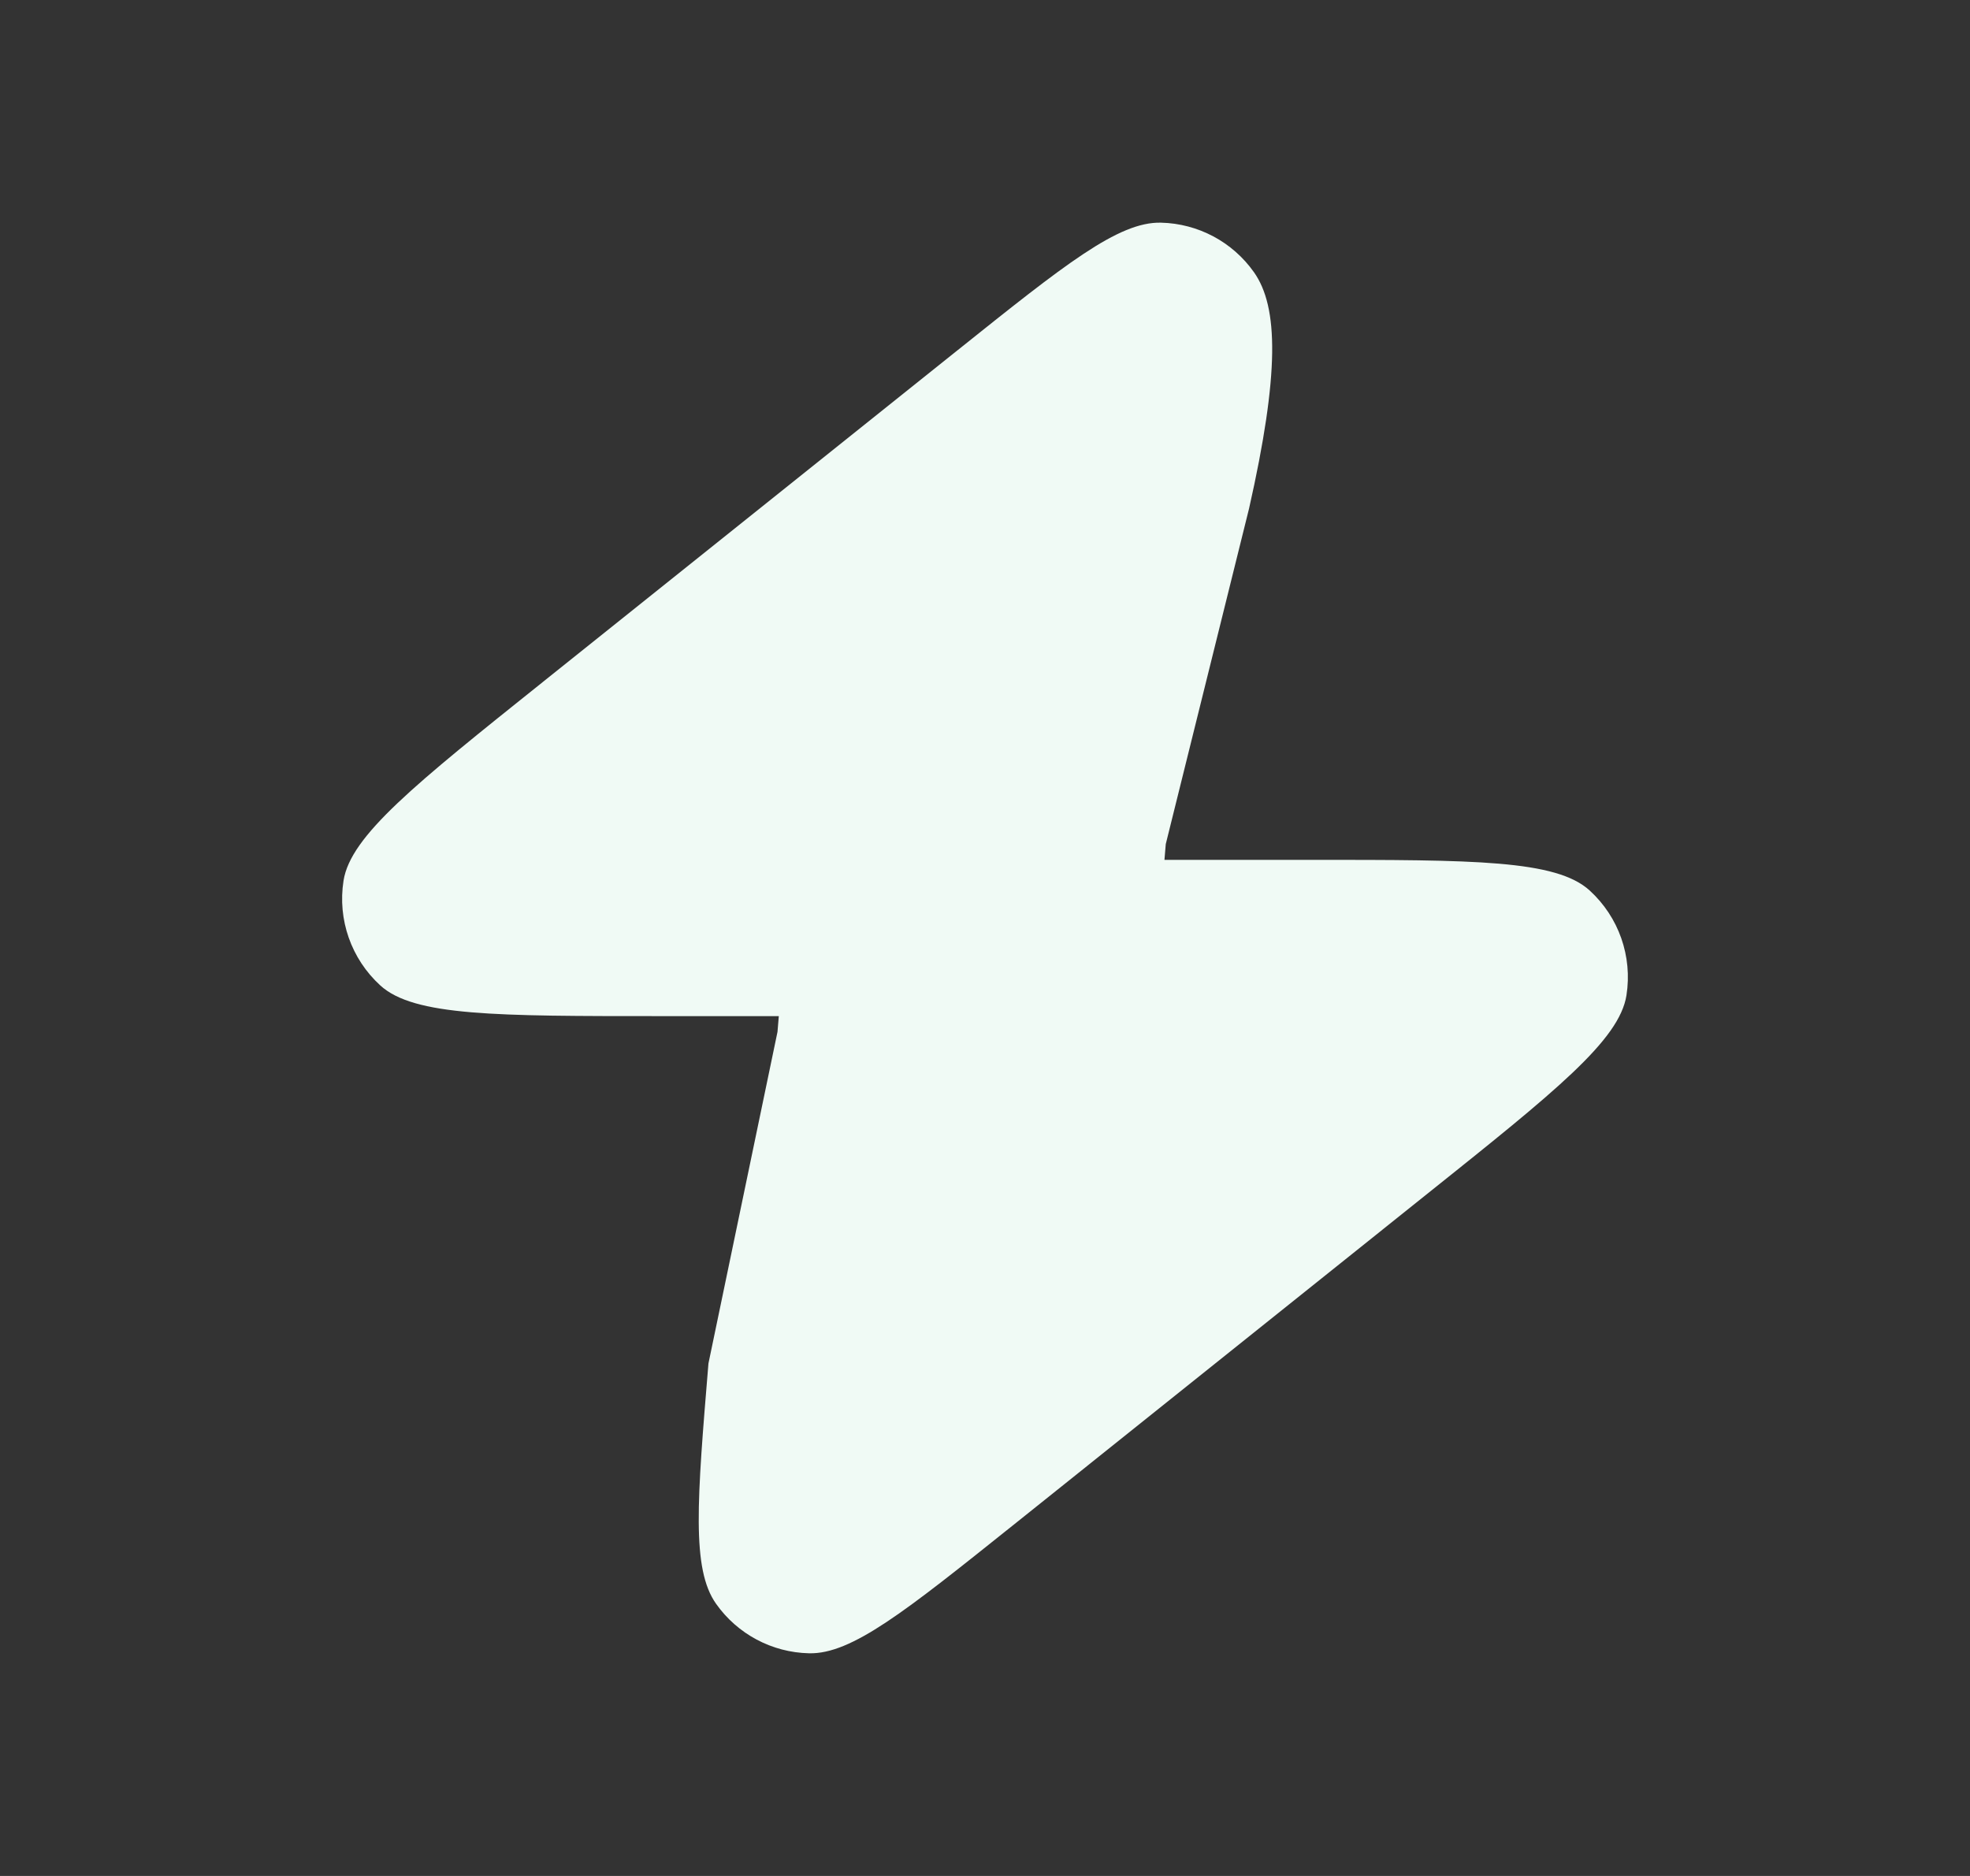 <?xml version="1.0" encoding="UTF-8"?> <svg xmlns="http://www.w3.org/2000/svg" width="21" height="20" viewBox="0 0 21 20" fill="none"><rect x="0" y="0" width="21" height="20" fill="#333333" stroke="none"/><path d="M12.413 9.167C12.418 9.113 12.422 9.058 12.427 8.999L13.315 5.421C13.639 3.985 13.63 3.274 13.367 2.902C13.139 2.579 12.771 2.383 12.376 2.374C11.921 2.363 11.349 2.821 10.205 3.736L5.785 7.272C4.42 8.364 3.737 8.91 3.662 9.389C3.597 9.804 3.744 10.223 4.054 10.506C4.412 10.833 5.286 10.833 7.035 10.833H8.302C8.298 10.887 8.293 10.942 8.288 11.001L7.552 14.536C7.431 15.996 7.37 16.726 7.633 17.098C7.861 17.421 8.228 17.617 8.624 17.626C9.079 17.637 9.651 17.179 10.795 16.264L15.214 12.728C16.58 11.636 17.263 11.09 17.338 10.611C17.403 10.196 17.256 9.777 16.946 9.494C16.588 9.167 15.714 9.167 13.965 9.167H12.413Z" fill="#F0FAF5"></path></svg> 